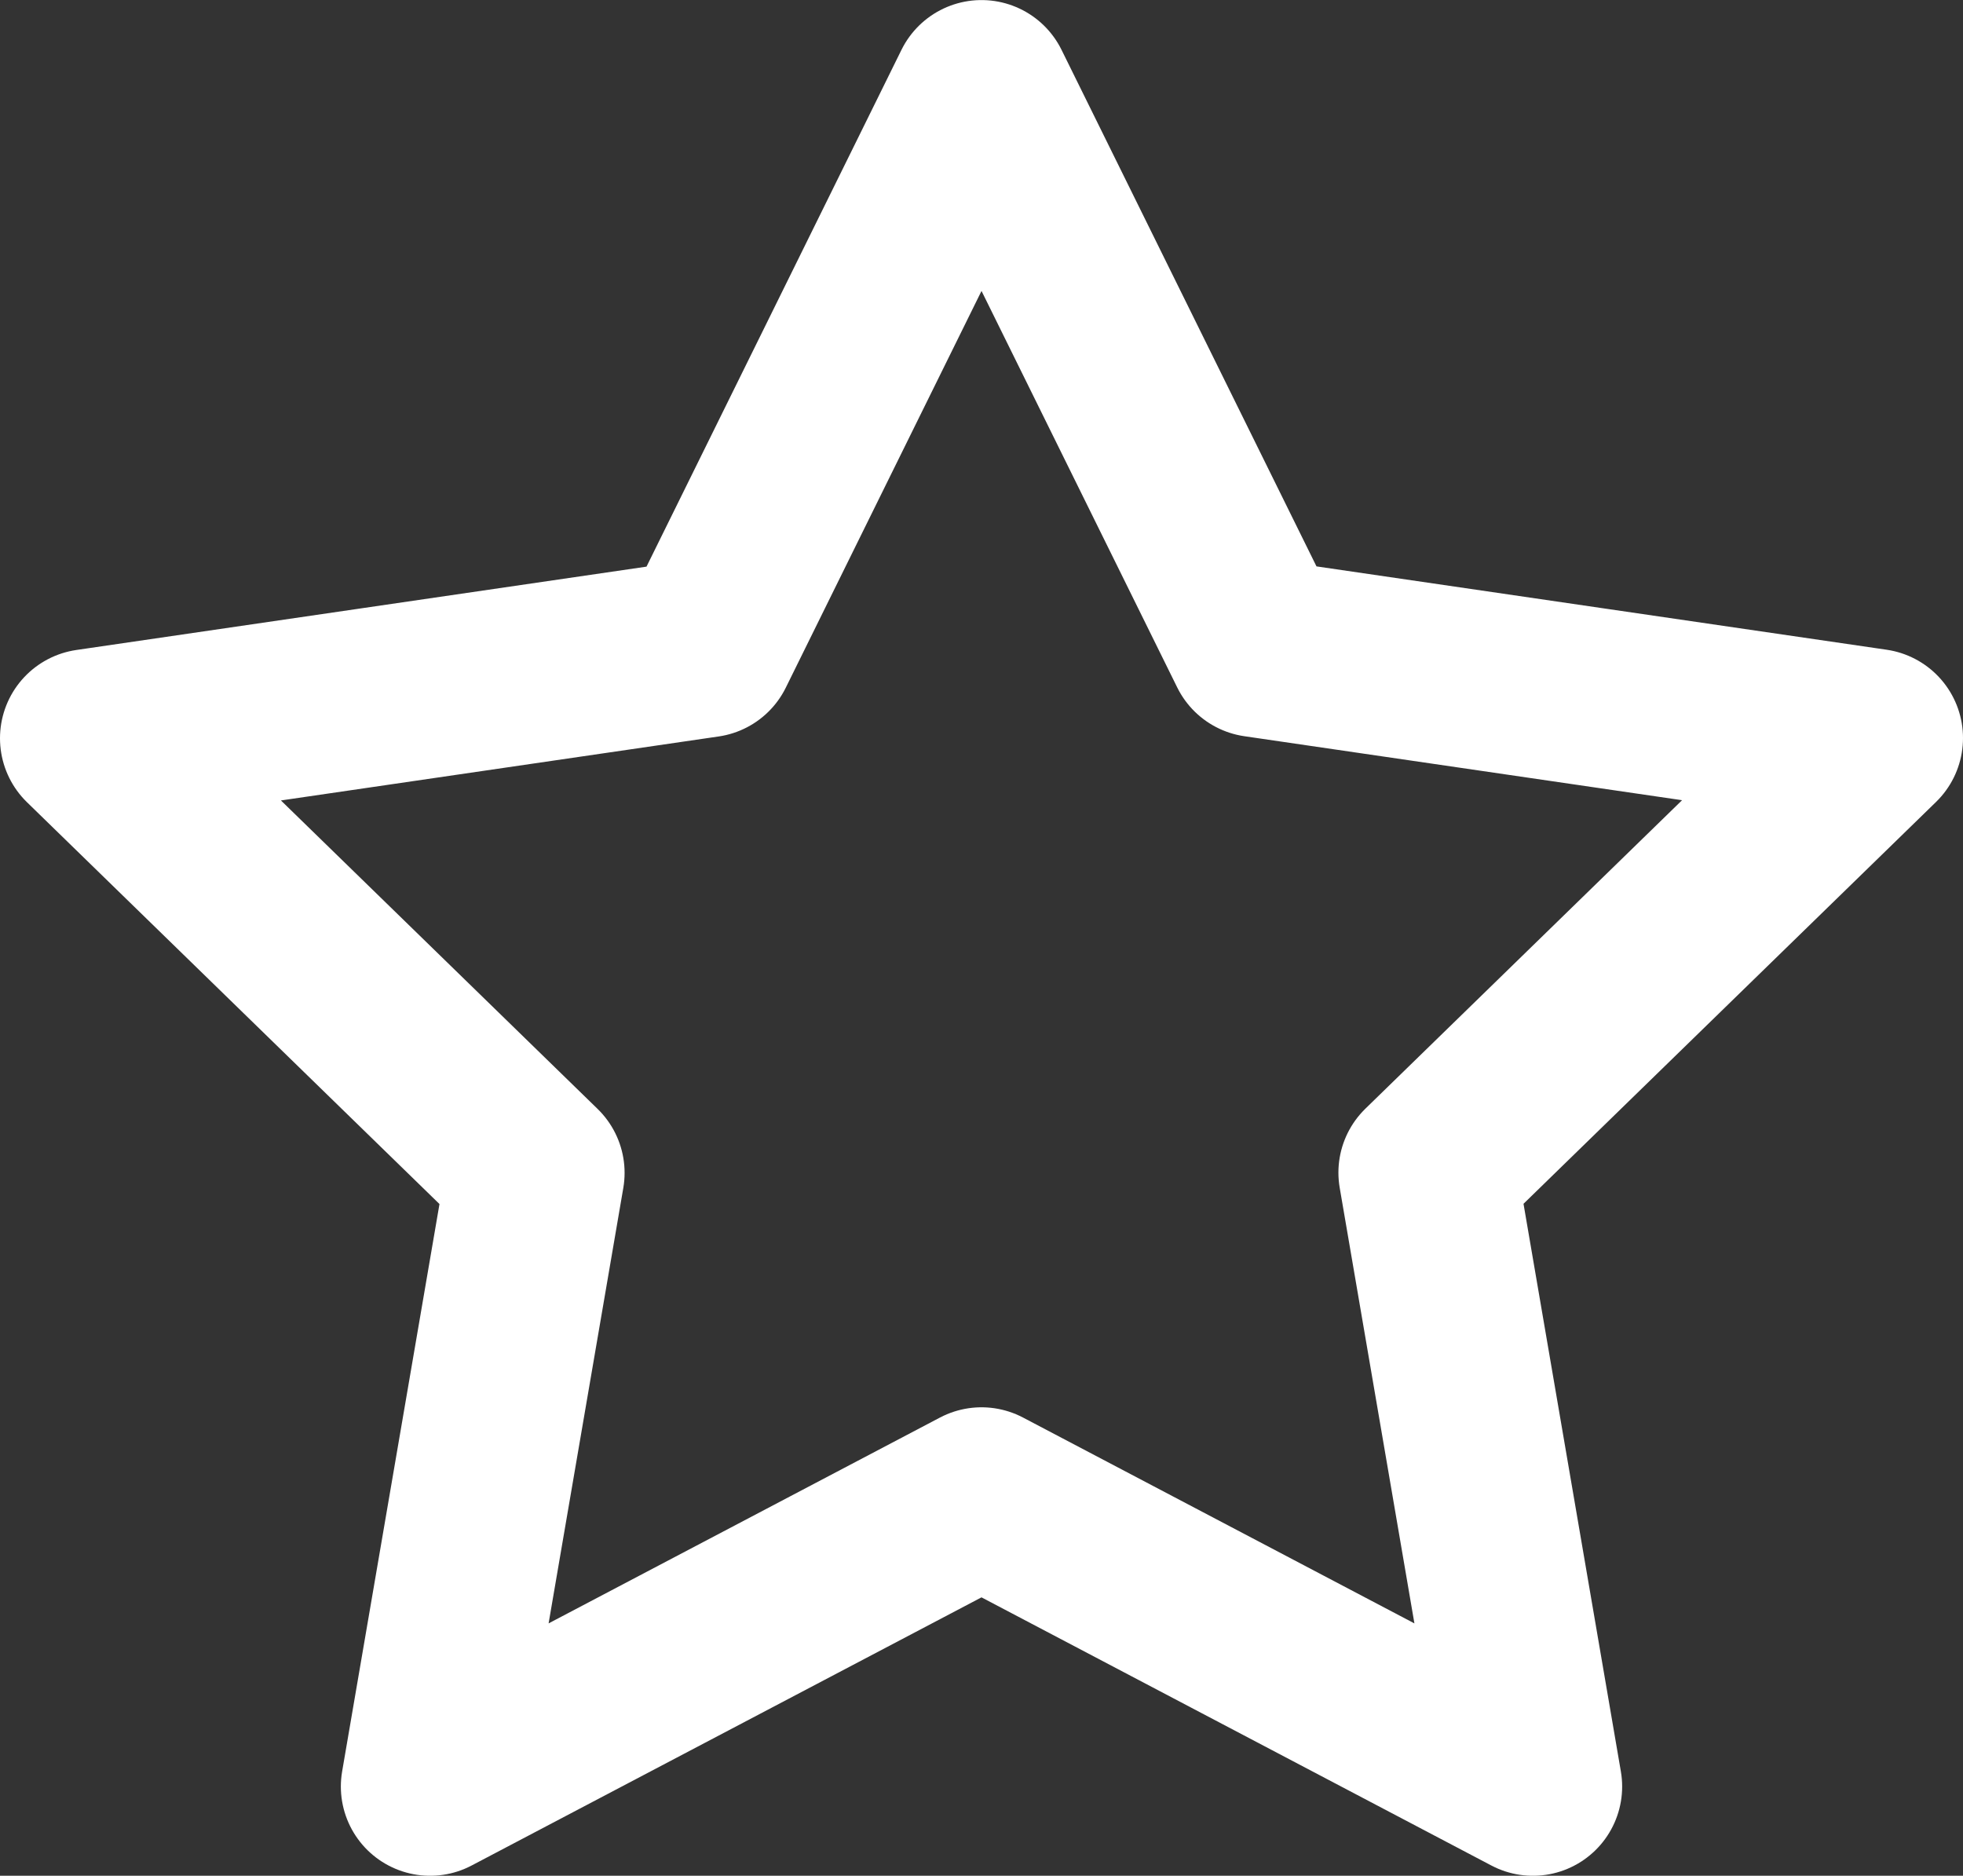 <svg xmlns="http://www.w3.org/2000/svg" width="30.8" height="29.428" viewBox="0 0 30.8 29.428">
  <rect x="0" y="0" width="30.8" height="29.428" fill="#333333" stroke="none"/>
  <g id="Icon" transform="translate(1.74 1.054)">
    <g id="Area" transform="translate(-0.34 -0.34)" fill="none" stroke="#1e1e1b" stroke-width="1" opacity="0">
      <rect width="28" height="28" stroke="none"/>
      <rect x="0.5" y="0.5" width="27" height="27" fill="none"/>
    </g>
    <g id="Icon-2" data-name="Icon" transform="translate(1.412 -0.001)">
      <path id="b6a45639-c4e0-4df2-aac5-b8107baf718f" d="M16.8,2.8l4.326,8.764L30.8,12.978l-7,6.818,1.652,9.632L16.8,24.878l-8.652,4.55L9.8,19.8l-7-6.818,9.674-1.414Z" transform="translate(-4.552 -2.452)" fill="none" stroke="#fff" stroke-linecap="round" stroke-linejoin="round" stroke-width="2.8"/>
    </g>
  </g>
</svg>
